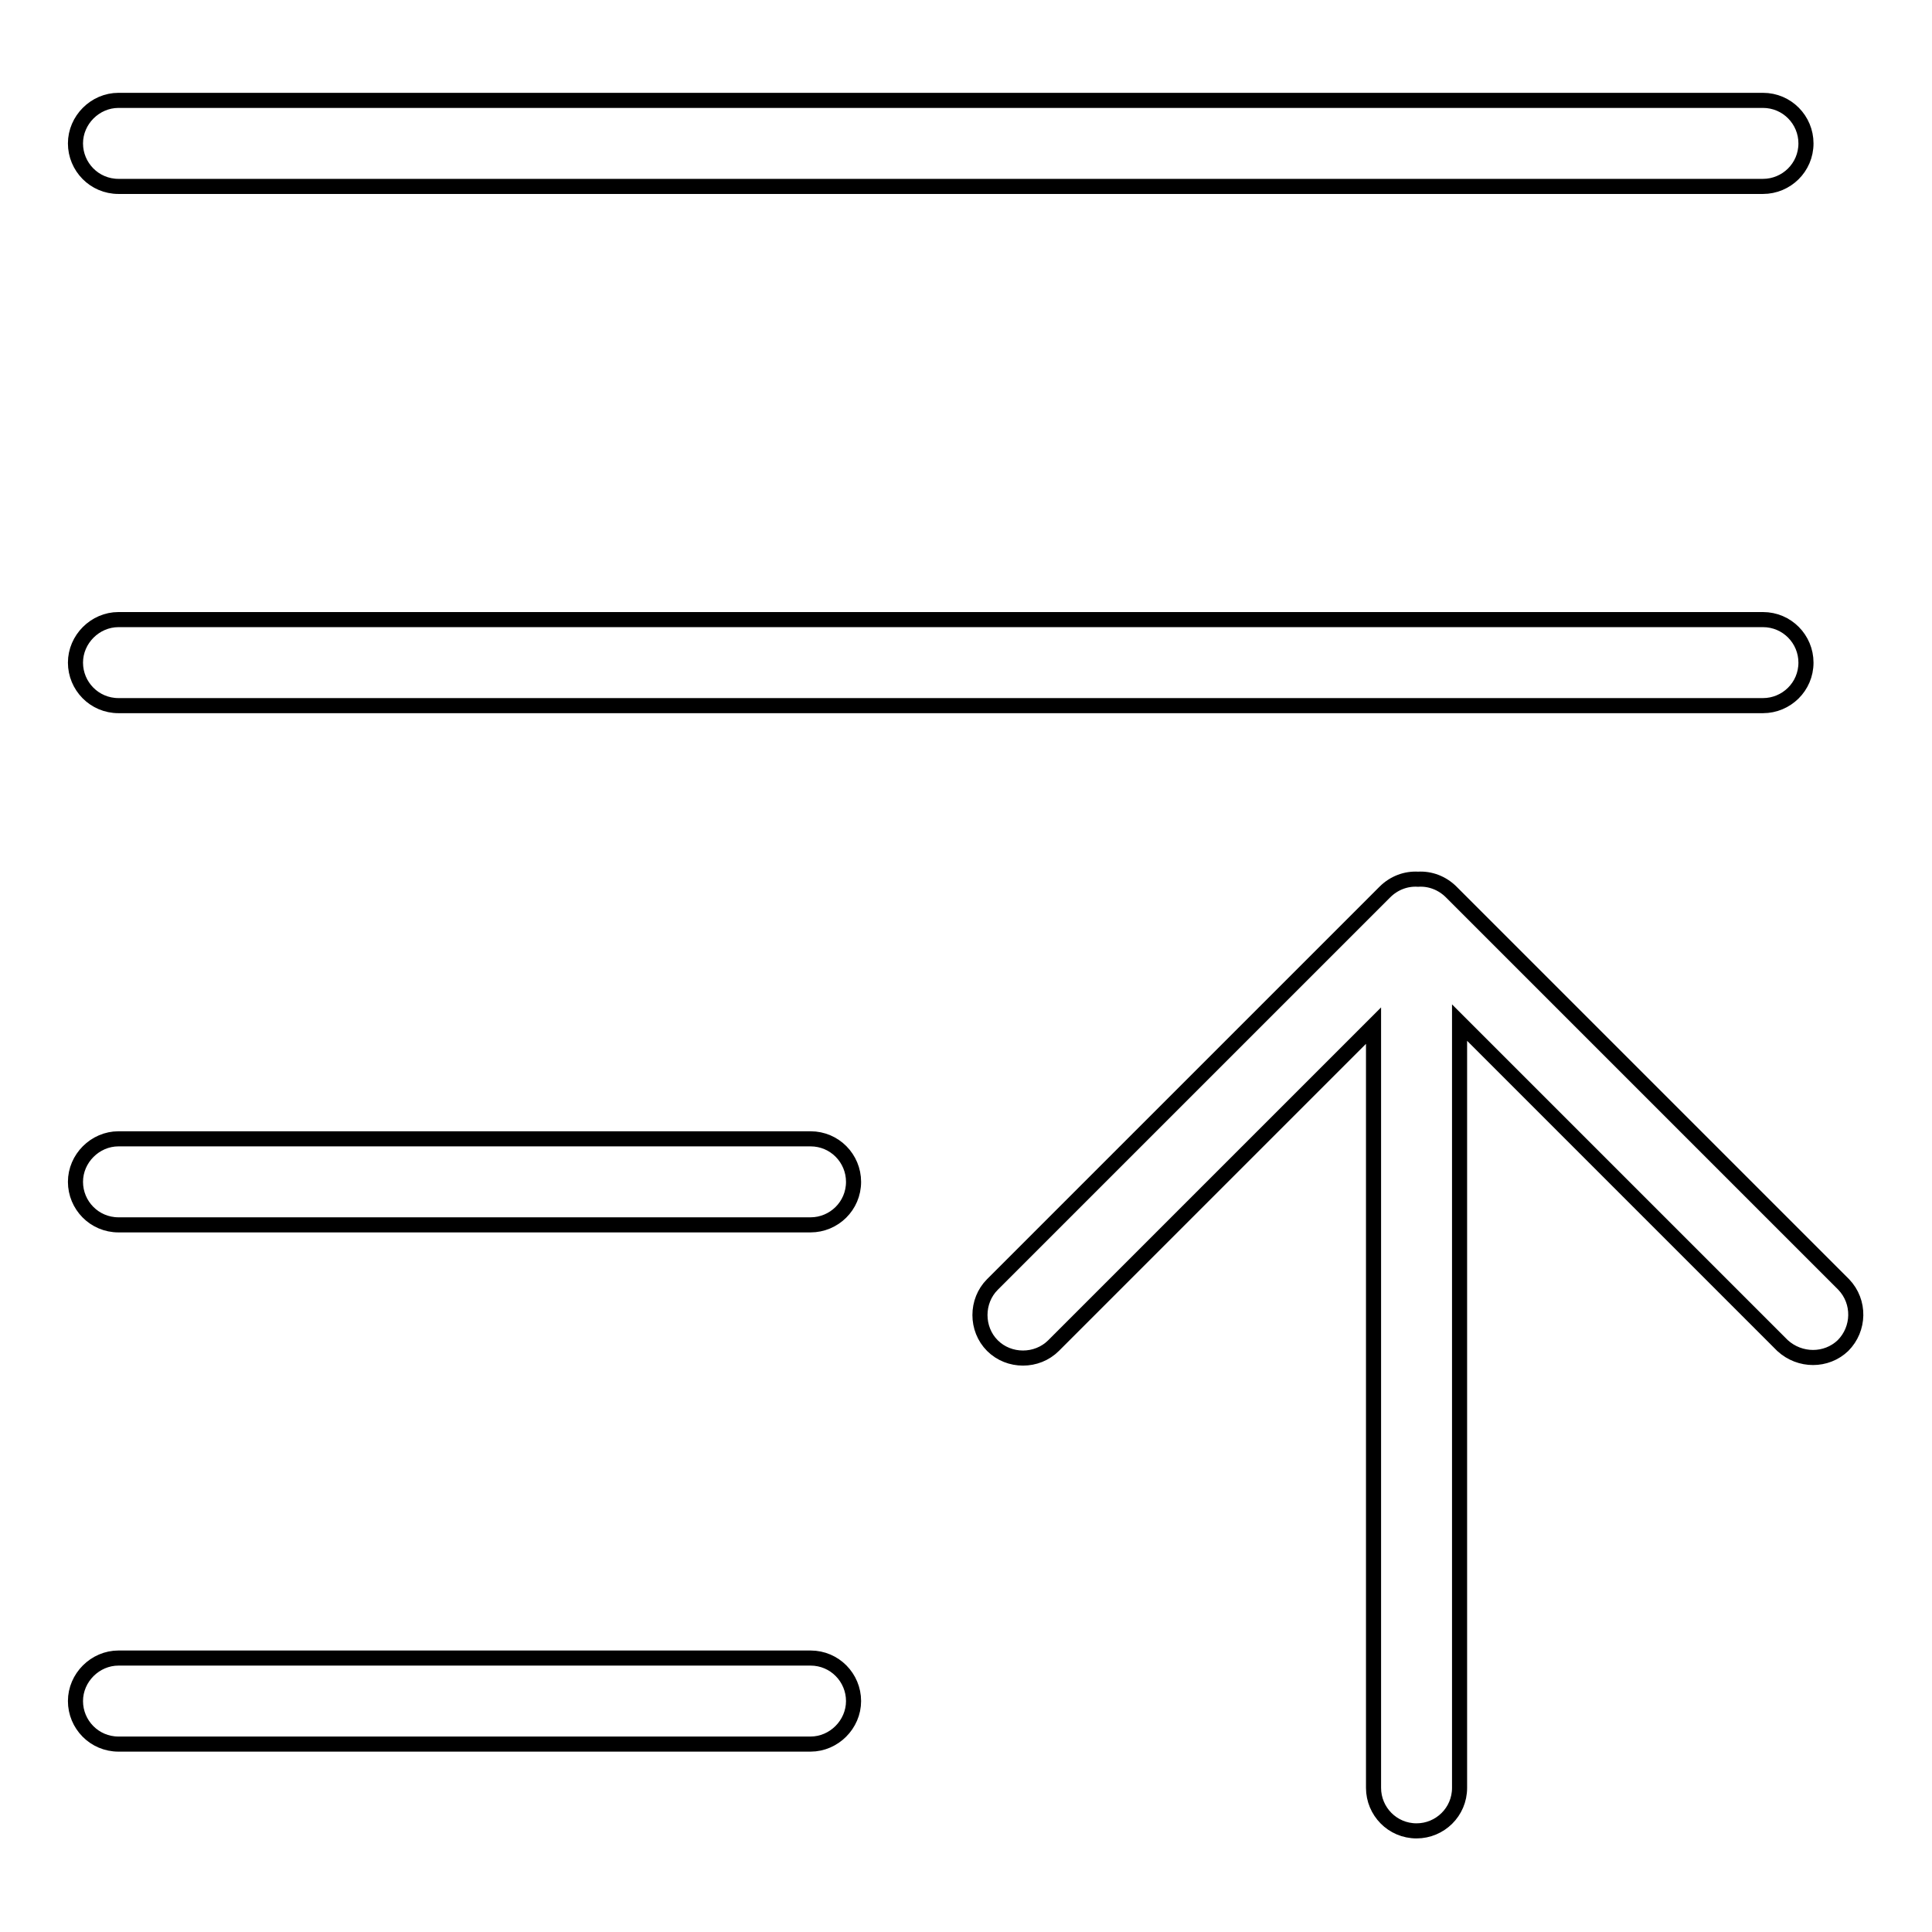 <?xml version="1.0" encoding="utf-8"?>
<!-- Svg Vector Icons : http://www.onlinewebfonts.com/icon -->
<!DOCTYPE svg PUBLIC "-//W3C//DTD SVG 1.1//EN" "http://www.w3.org/Graphics/SVG/1.1/DTD/svg11.dtd">
<svg version="1.1" xmlns="http://www.w3.org/2000/svg" xmlns:xlink="http://www.w3.org/1999/xlink" x="0px" y="0px" viewBox="0 0 256 256" enable-background="new 0 0 256 256" xml:space="preserve">
<g> <path stroke-width="2" fill-opacity="0" stroke="#000000"  d="M15.7,13.3h217.9c3.2,0,5.7,2.6,5.7,5.7c0,3.2-2.6,5.7-5.7,5.7l0,0H15.7c-3.2,0-5.7-2.6-5.7-5.7 C10,15.9,12.6,13.3,15.7,13.3z M15.7,219.7h91.7c3.2,0,5.7,2.6,5.7,5.7s-2.6,5.7-5.7,5.7l0,0H15.7c-3.2,0-5.7-2.6-5.7-5.7 S12.6,219.7,15.7,219.7L15.7,219.7z M15.7,150.9h91.7c3.2,0,5.7,2.6,5.7,5.7c0,3.2-2.6,5.7-5.7,5.7l0,0H15.7 c-3.2,0-5.7-2.6-5.7-5.7C10,153.5,12.6,150.9,15.7,150.9L15.7,150.9z M15.7,82.1h217.9c3.2,0,5.7,2.6,5.7,5.7 c0,3.2-2.6,5.7-5.7,5.7c0,0,0,0,0,0H15.7c-3.2,0-5.7-2.6-5.7-5.7C10,84.7,12.6,82.1,15.7,82.1z M182,135.9l-42.4,42.4 c-2.2,2.2-5.9,2.2-8.1,0s-2.2-5.9,0-8.1l52-52c1.2-1.2,2.8-1.8,4.4-1.7c1.6-0.1,3.2,0.5,4.4,1.7l52,52c2.2,2.3,2.1,5.9-0.1,8.1 c-2.2,2.1-5.7,2.1-8,0l-42.8-42.8v101.4c0,3.2-2.6,5.7-5.7,5.7c-3.2,0-5.7-2.6-5.7-5.7V135.9z"/></g>
</svg>